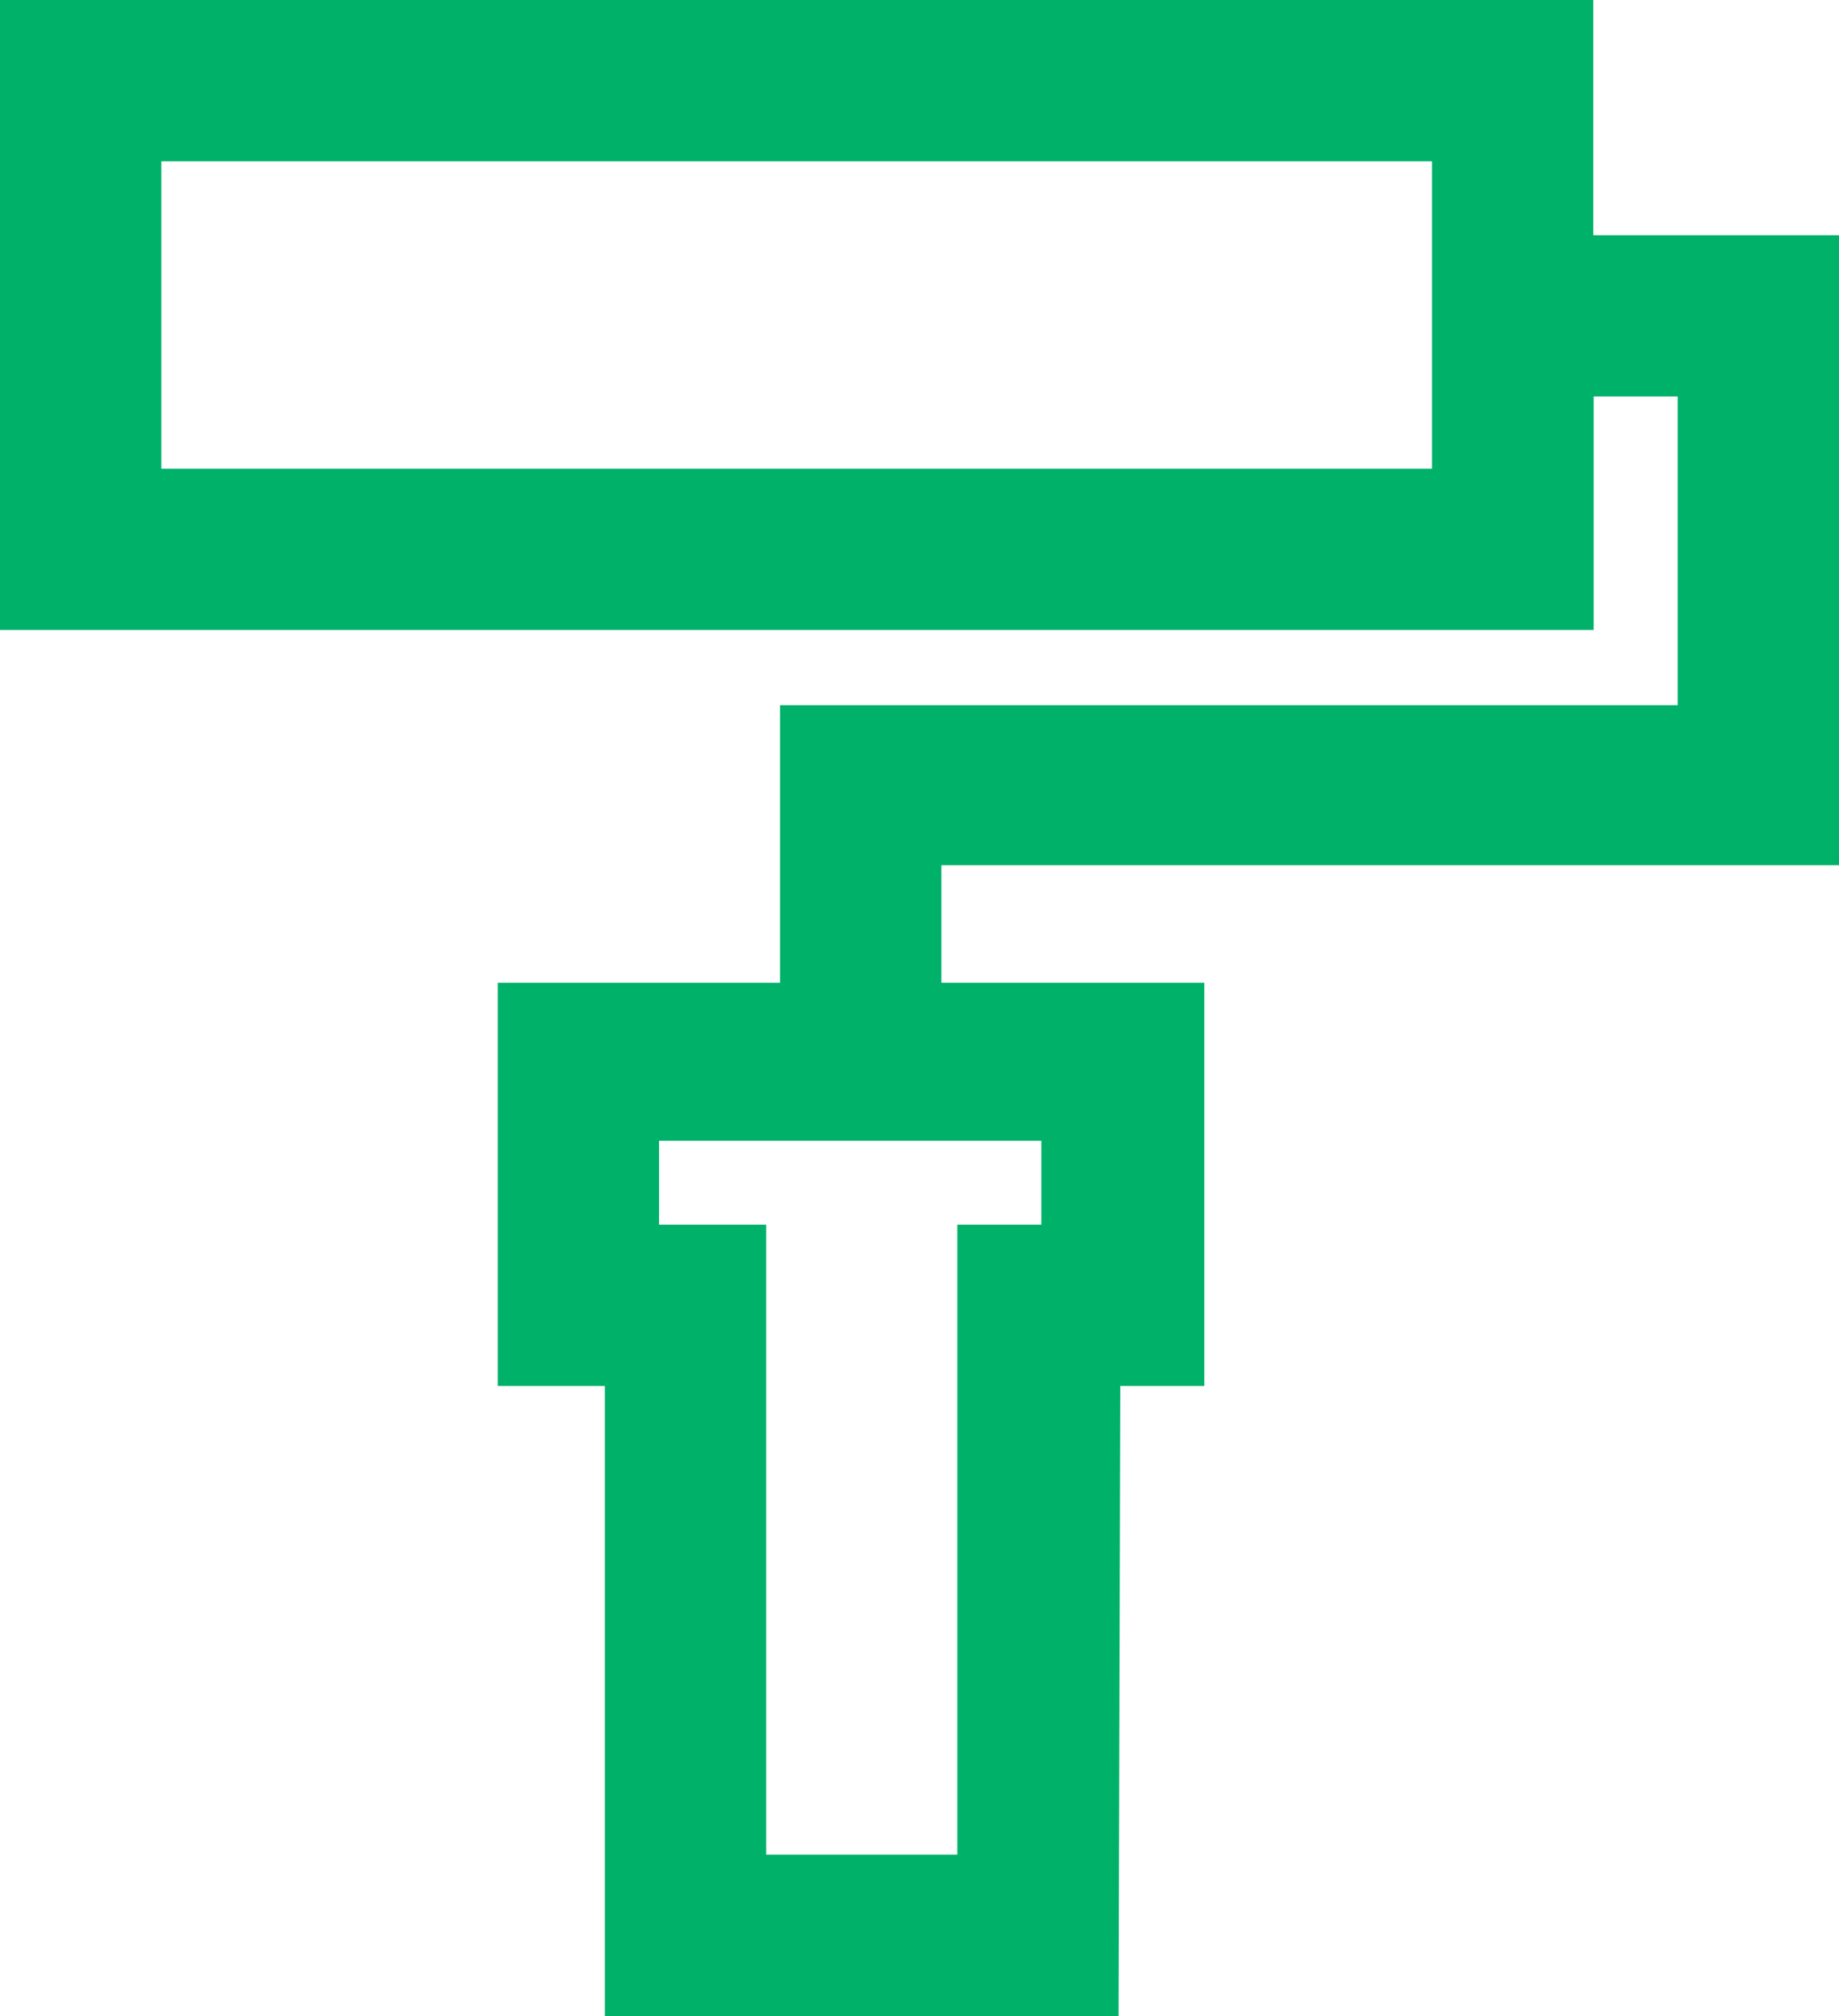 <svg xmlns="http://www.w3.org/2000/svg" viewBox="0 0 43.78 48"><defs><style>.cls-1{fill:#00b16a;}</style></defs><title>service01</title><g id="Layer_2" data-name="Layer 2"><g id="contents"><path class="cls-1" d="M26.63,48H14.4V33H11.85V23.4h6.72V16.79H39.94V9.44h-2V15H0V0H37.93V5.6h5.85v15H22.41V23.4h6.26V33h-2Zm-8.39-3.84h4.55v-15h2v-2H15.69v2h2.55Zm-14.4-33H34.09V3.84H3.84Z"/></g></g></svg>